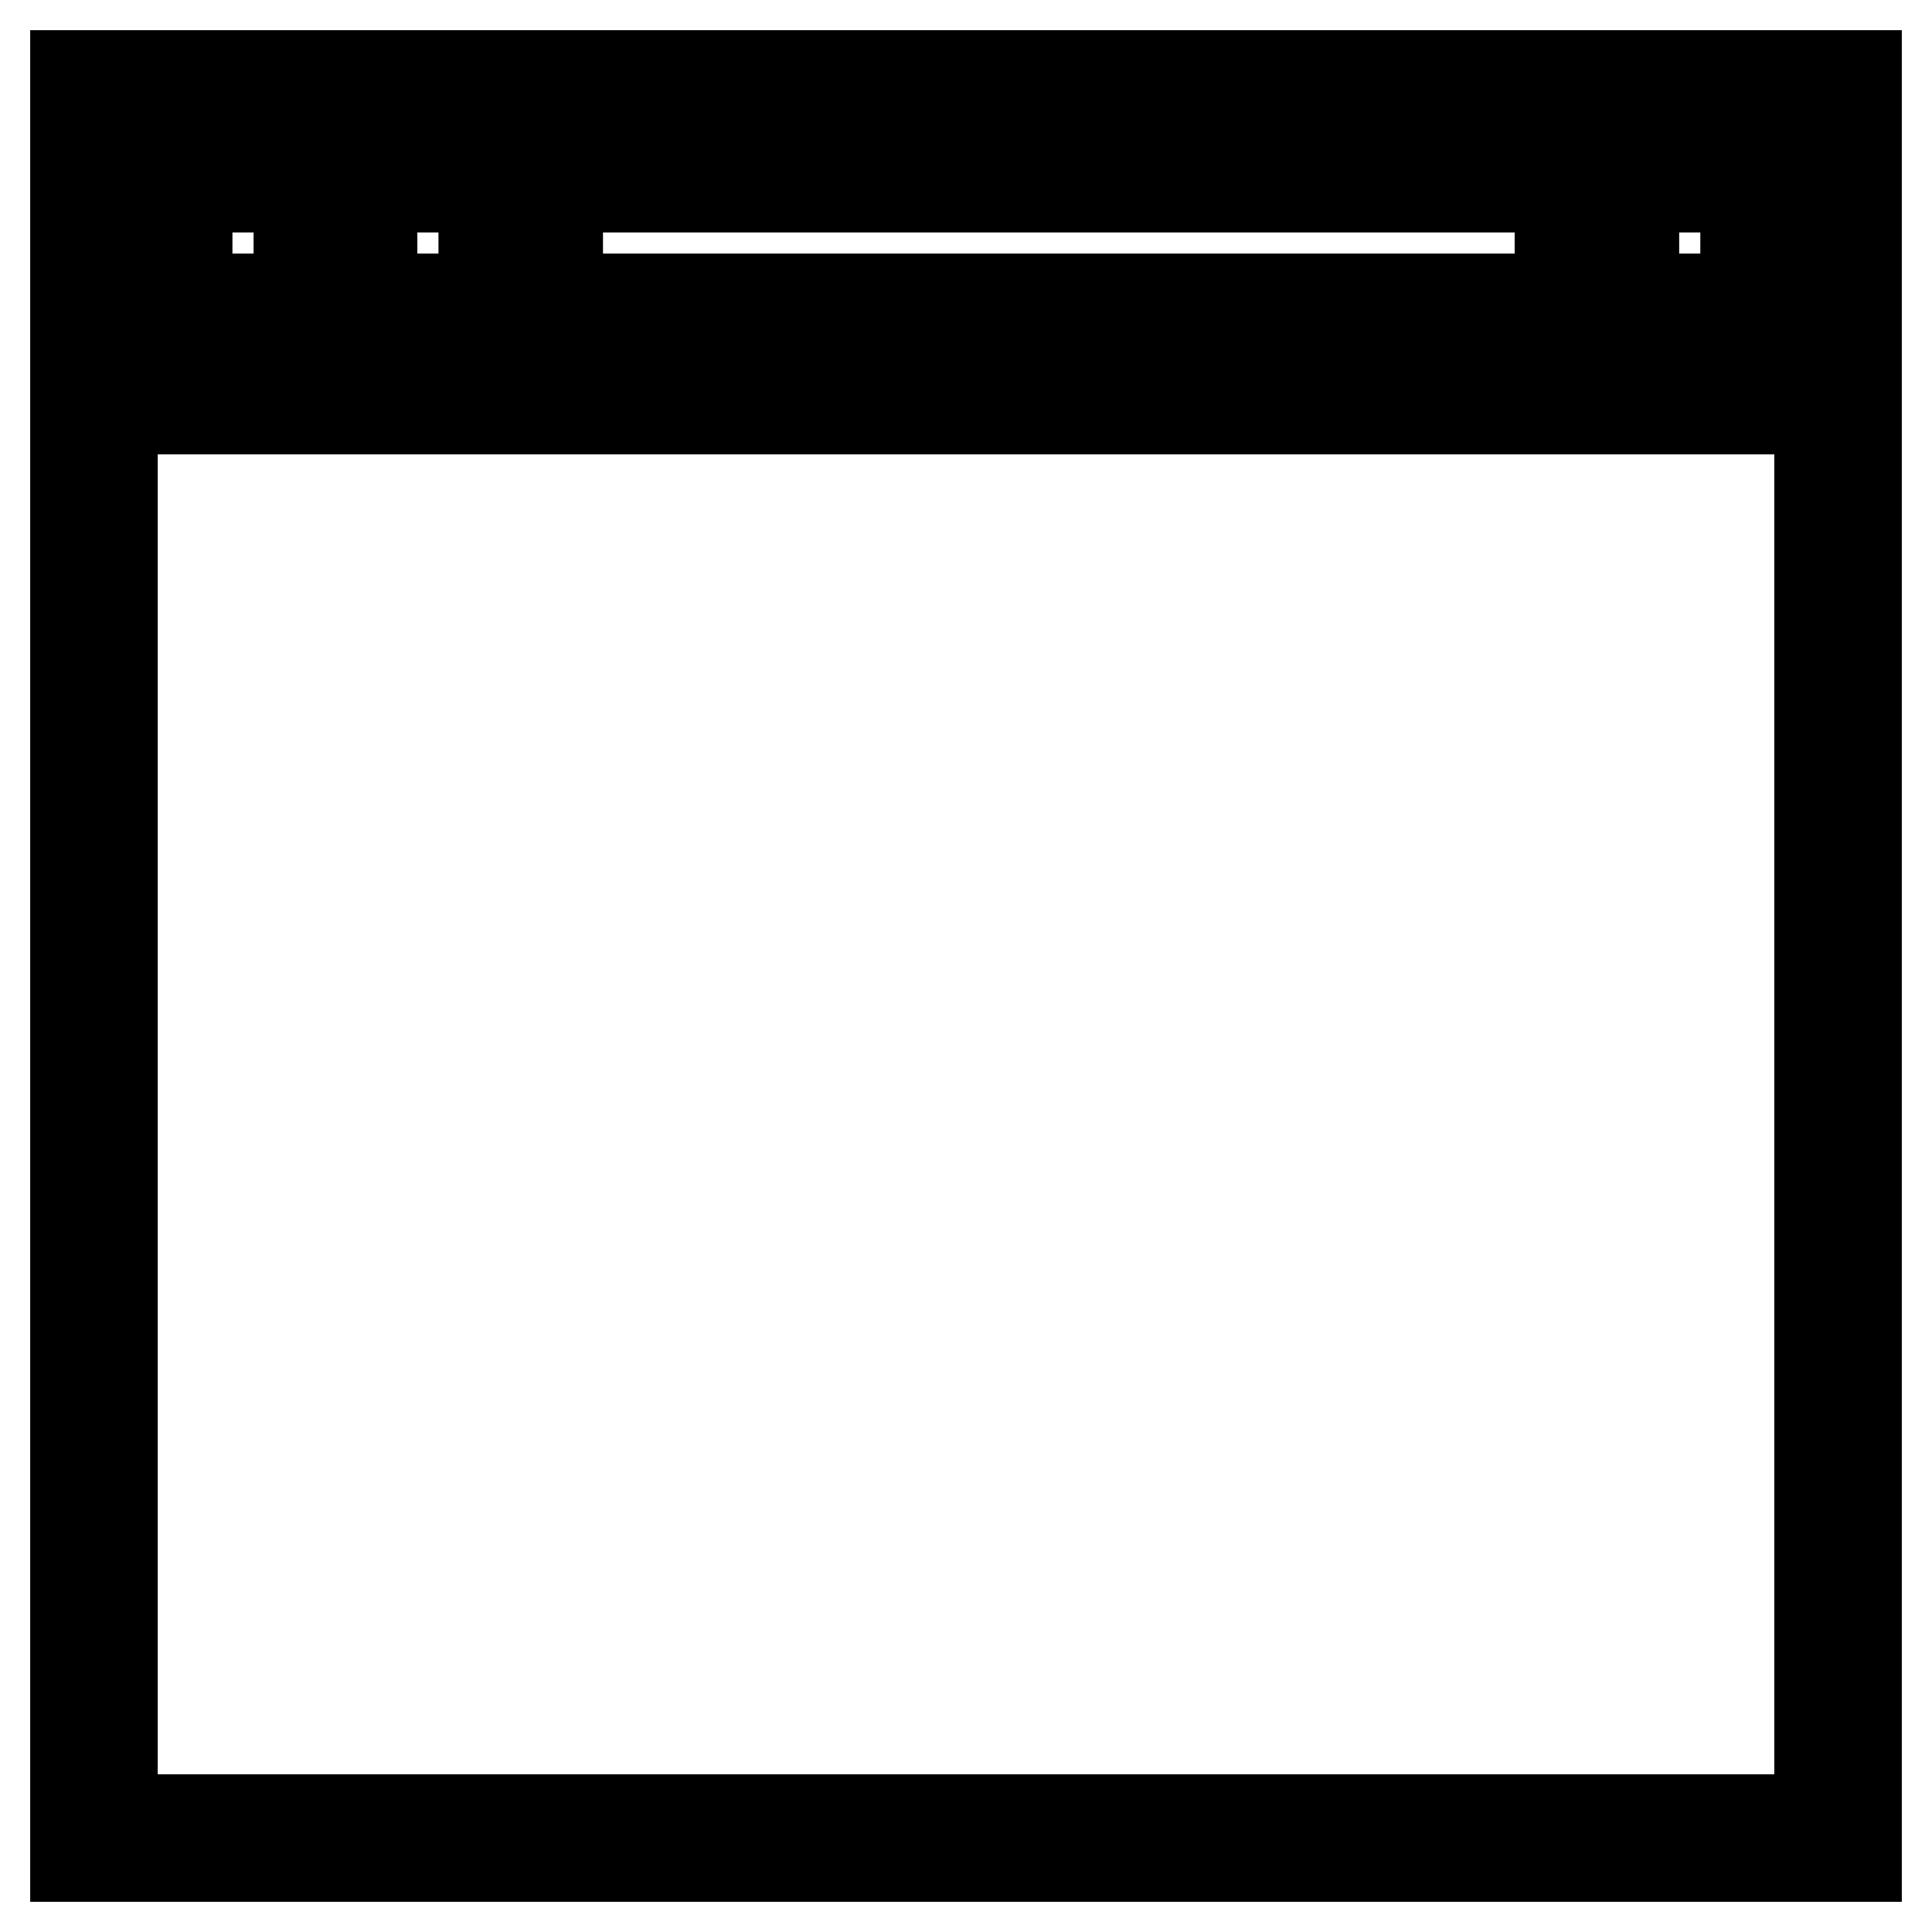 <?xml version="1.0" encoding="utf-8"?>
<!-- Svg Vector Icons : http://www.onlinewebfonts.com/icon -->
<!DOCTYPE svg PUBLIC "-//W3C//DTD SVG 1.1//EN" "http://www.w3.org/Graphics/SVG/1.1/DTD/svg11.dtd">
<svg version="1.1" xmlns="http://www.w3.org/2000/svg" xmlns:xlink="http://www.w3.org/1999/xlink" x="0px" y="0px" viewBox="0 0 256 256" enable-background="new 0 0 256 256" xml:space="preserve">
<g> <path stroke-width="12" fill-opacity="0" stroke="#000000"  d="M10,10h236v4.9H10V10z M10,14.9h4.9V246H10V14.9z M14.9,241.1H246v4.9H14.9V241.1z M241.1,14.9h4.9v226.2 h-4.9V14.9z M24.8,24.8h14.8v14.8H24.8V24.8z M49.3,24.8h14.8v14.8H49.3V24.8z M73.9,24.8h132.8v14.8H73.9V24.8z M216.5,24.8h14.8 v14.8h-14.8V24.8z M14.9,49.3h226.2v4.9H14.9V49.3z"/></g>
</svg>